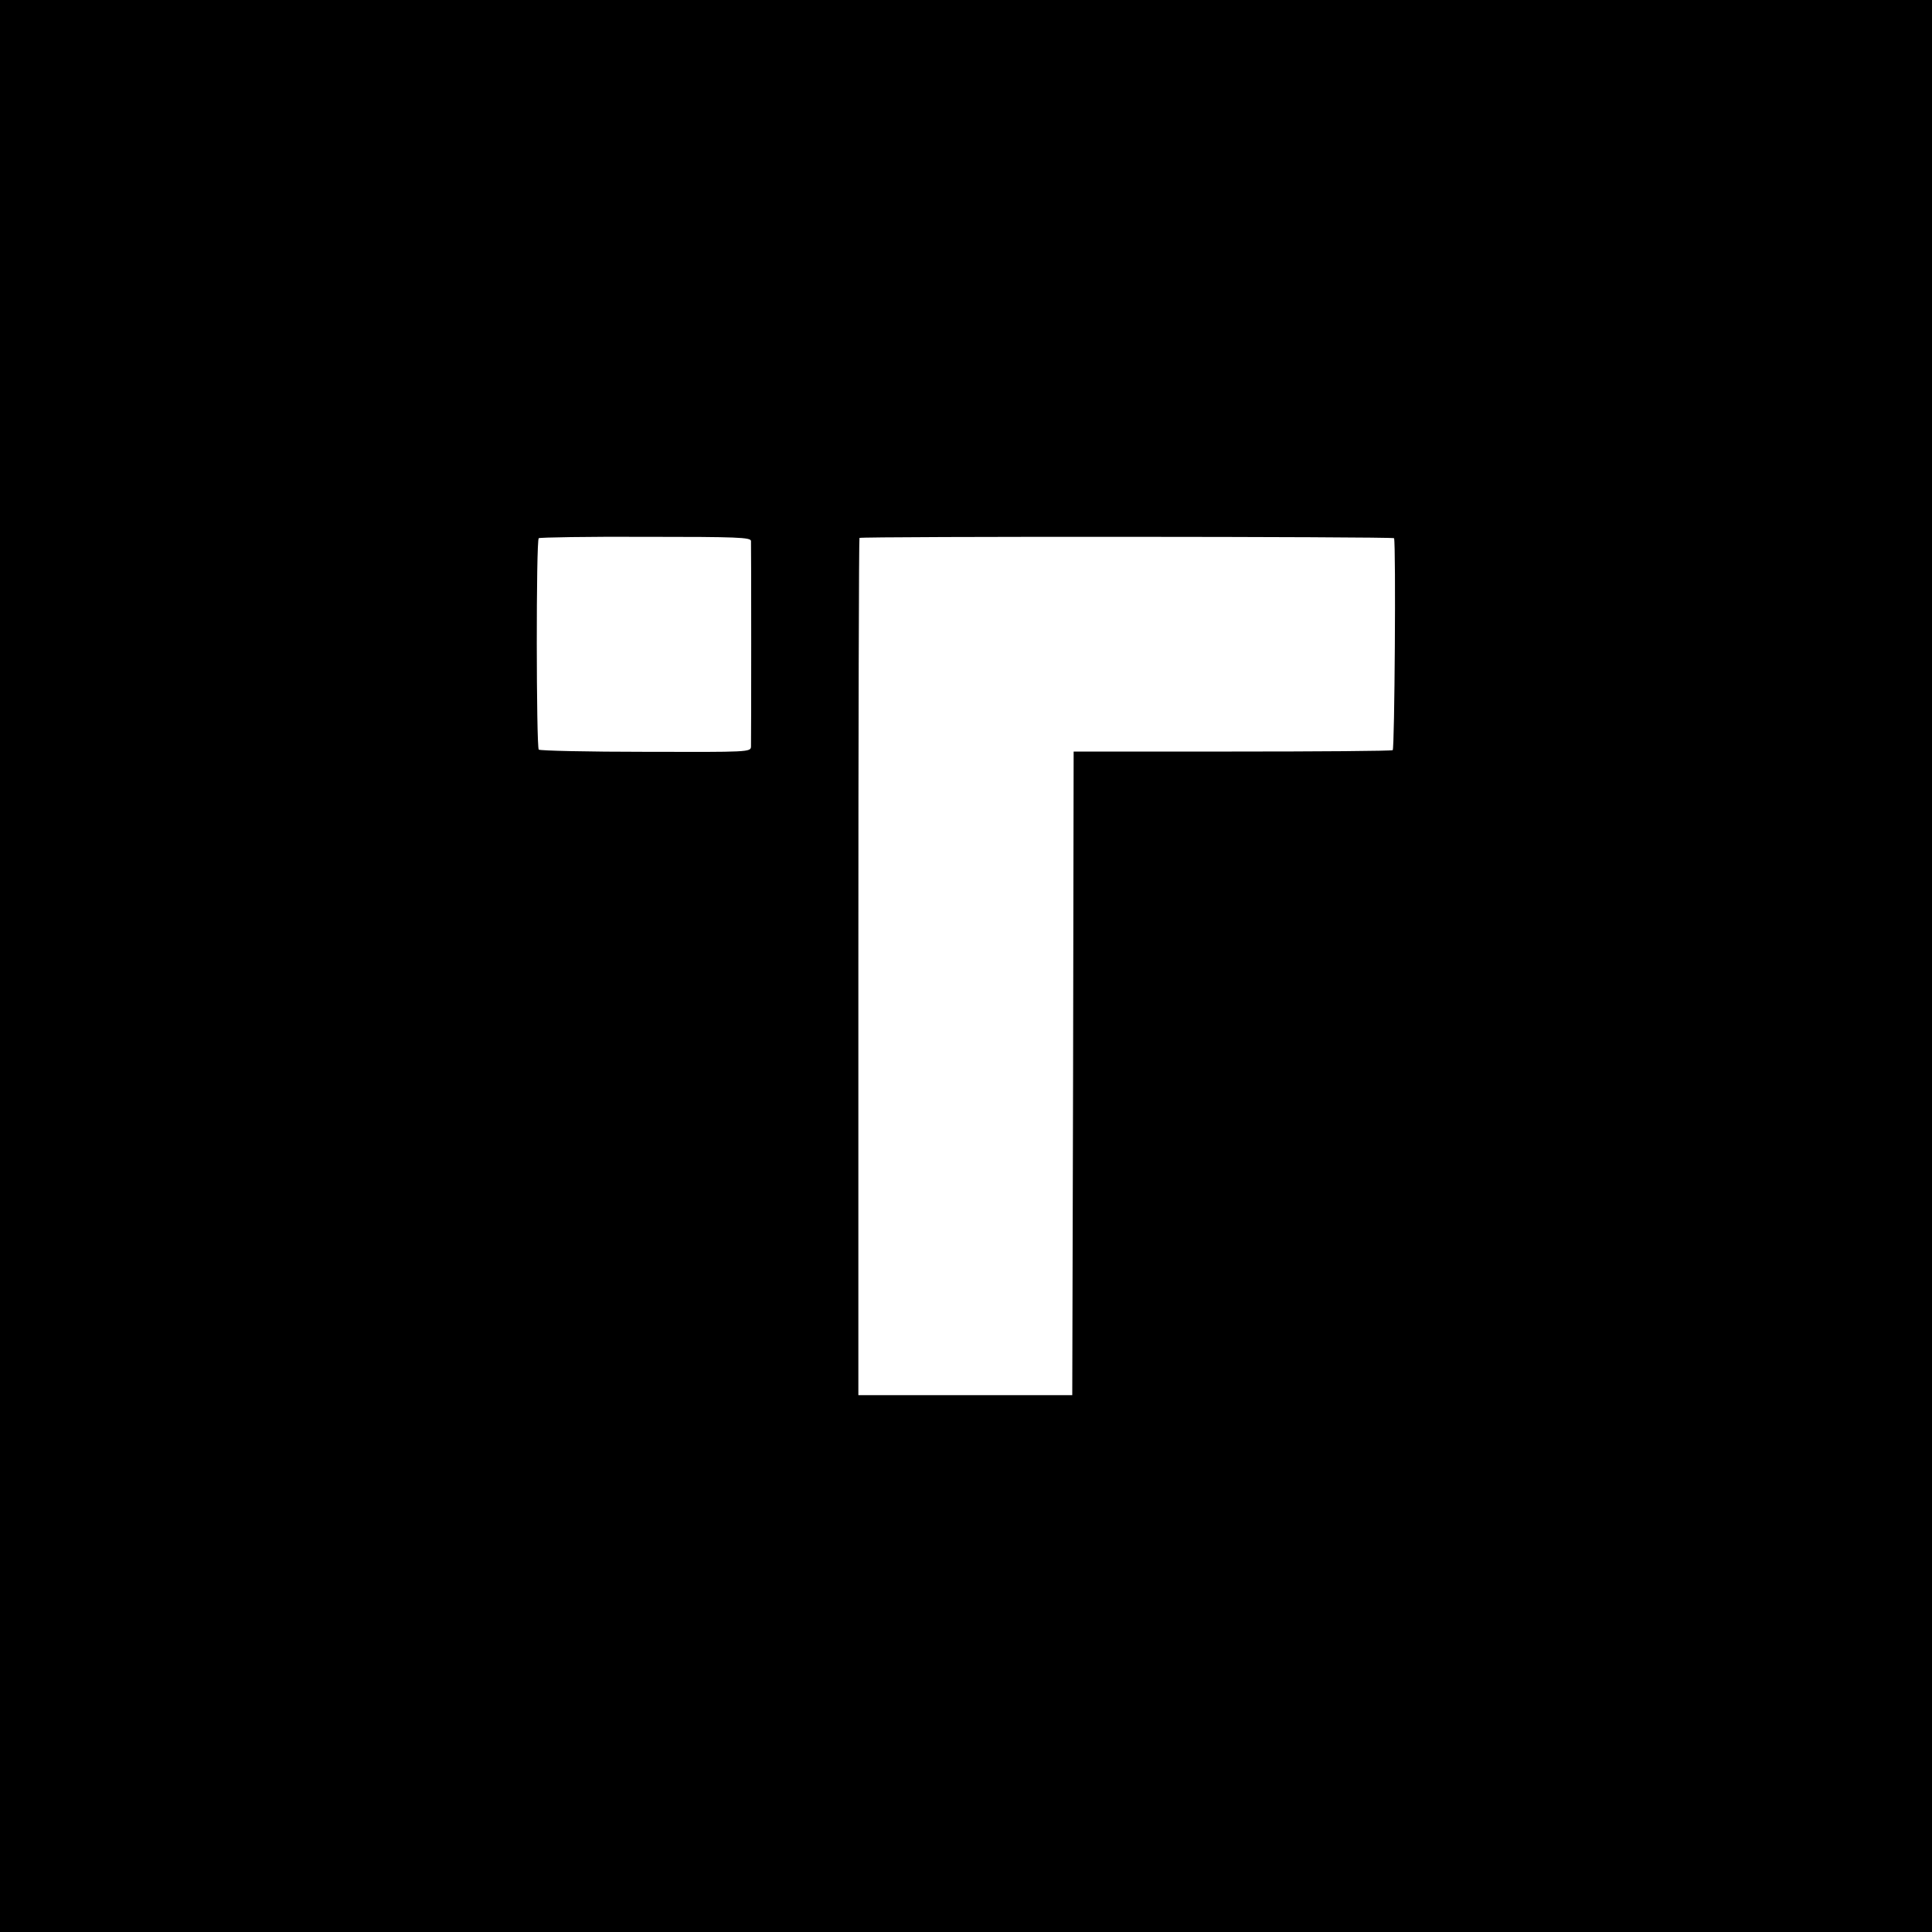<svg version="1.0" xmlns="http://www.w3.org/2000/svg" width="933.333" height="933.333" viewBox="0 0 700 700"><path d="M0 350v350h700V0H0v350zm272.1-154c.1 2.1.1 72 0 74.5-.1 2-.8 2-38.1 1.9-20.9 0-38.4-.4-38.8-.8-.9-1-1-75.9 0-76.6.4-.3 17.8-.6 38.8-.5 33.2 0 38 .2 38.1 1.5zm233-1c.7 2.8.2 76.3-.5 76.8-.5.3-26.7.5-58.3.5H389l-.2 116.6-.3 116.6H311V350.4c0-85.3.2-155.3.4-155.5.7-.6 193.6-.5 193.7.1z"/></svg>